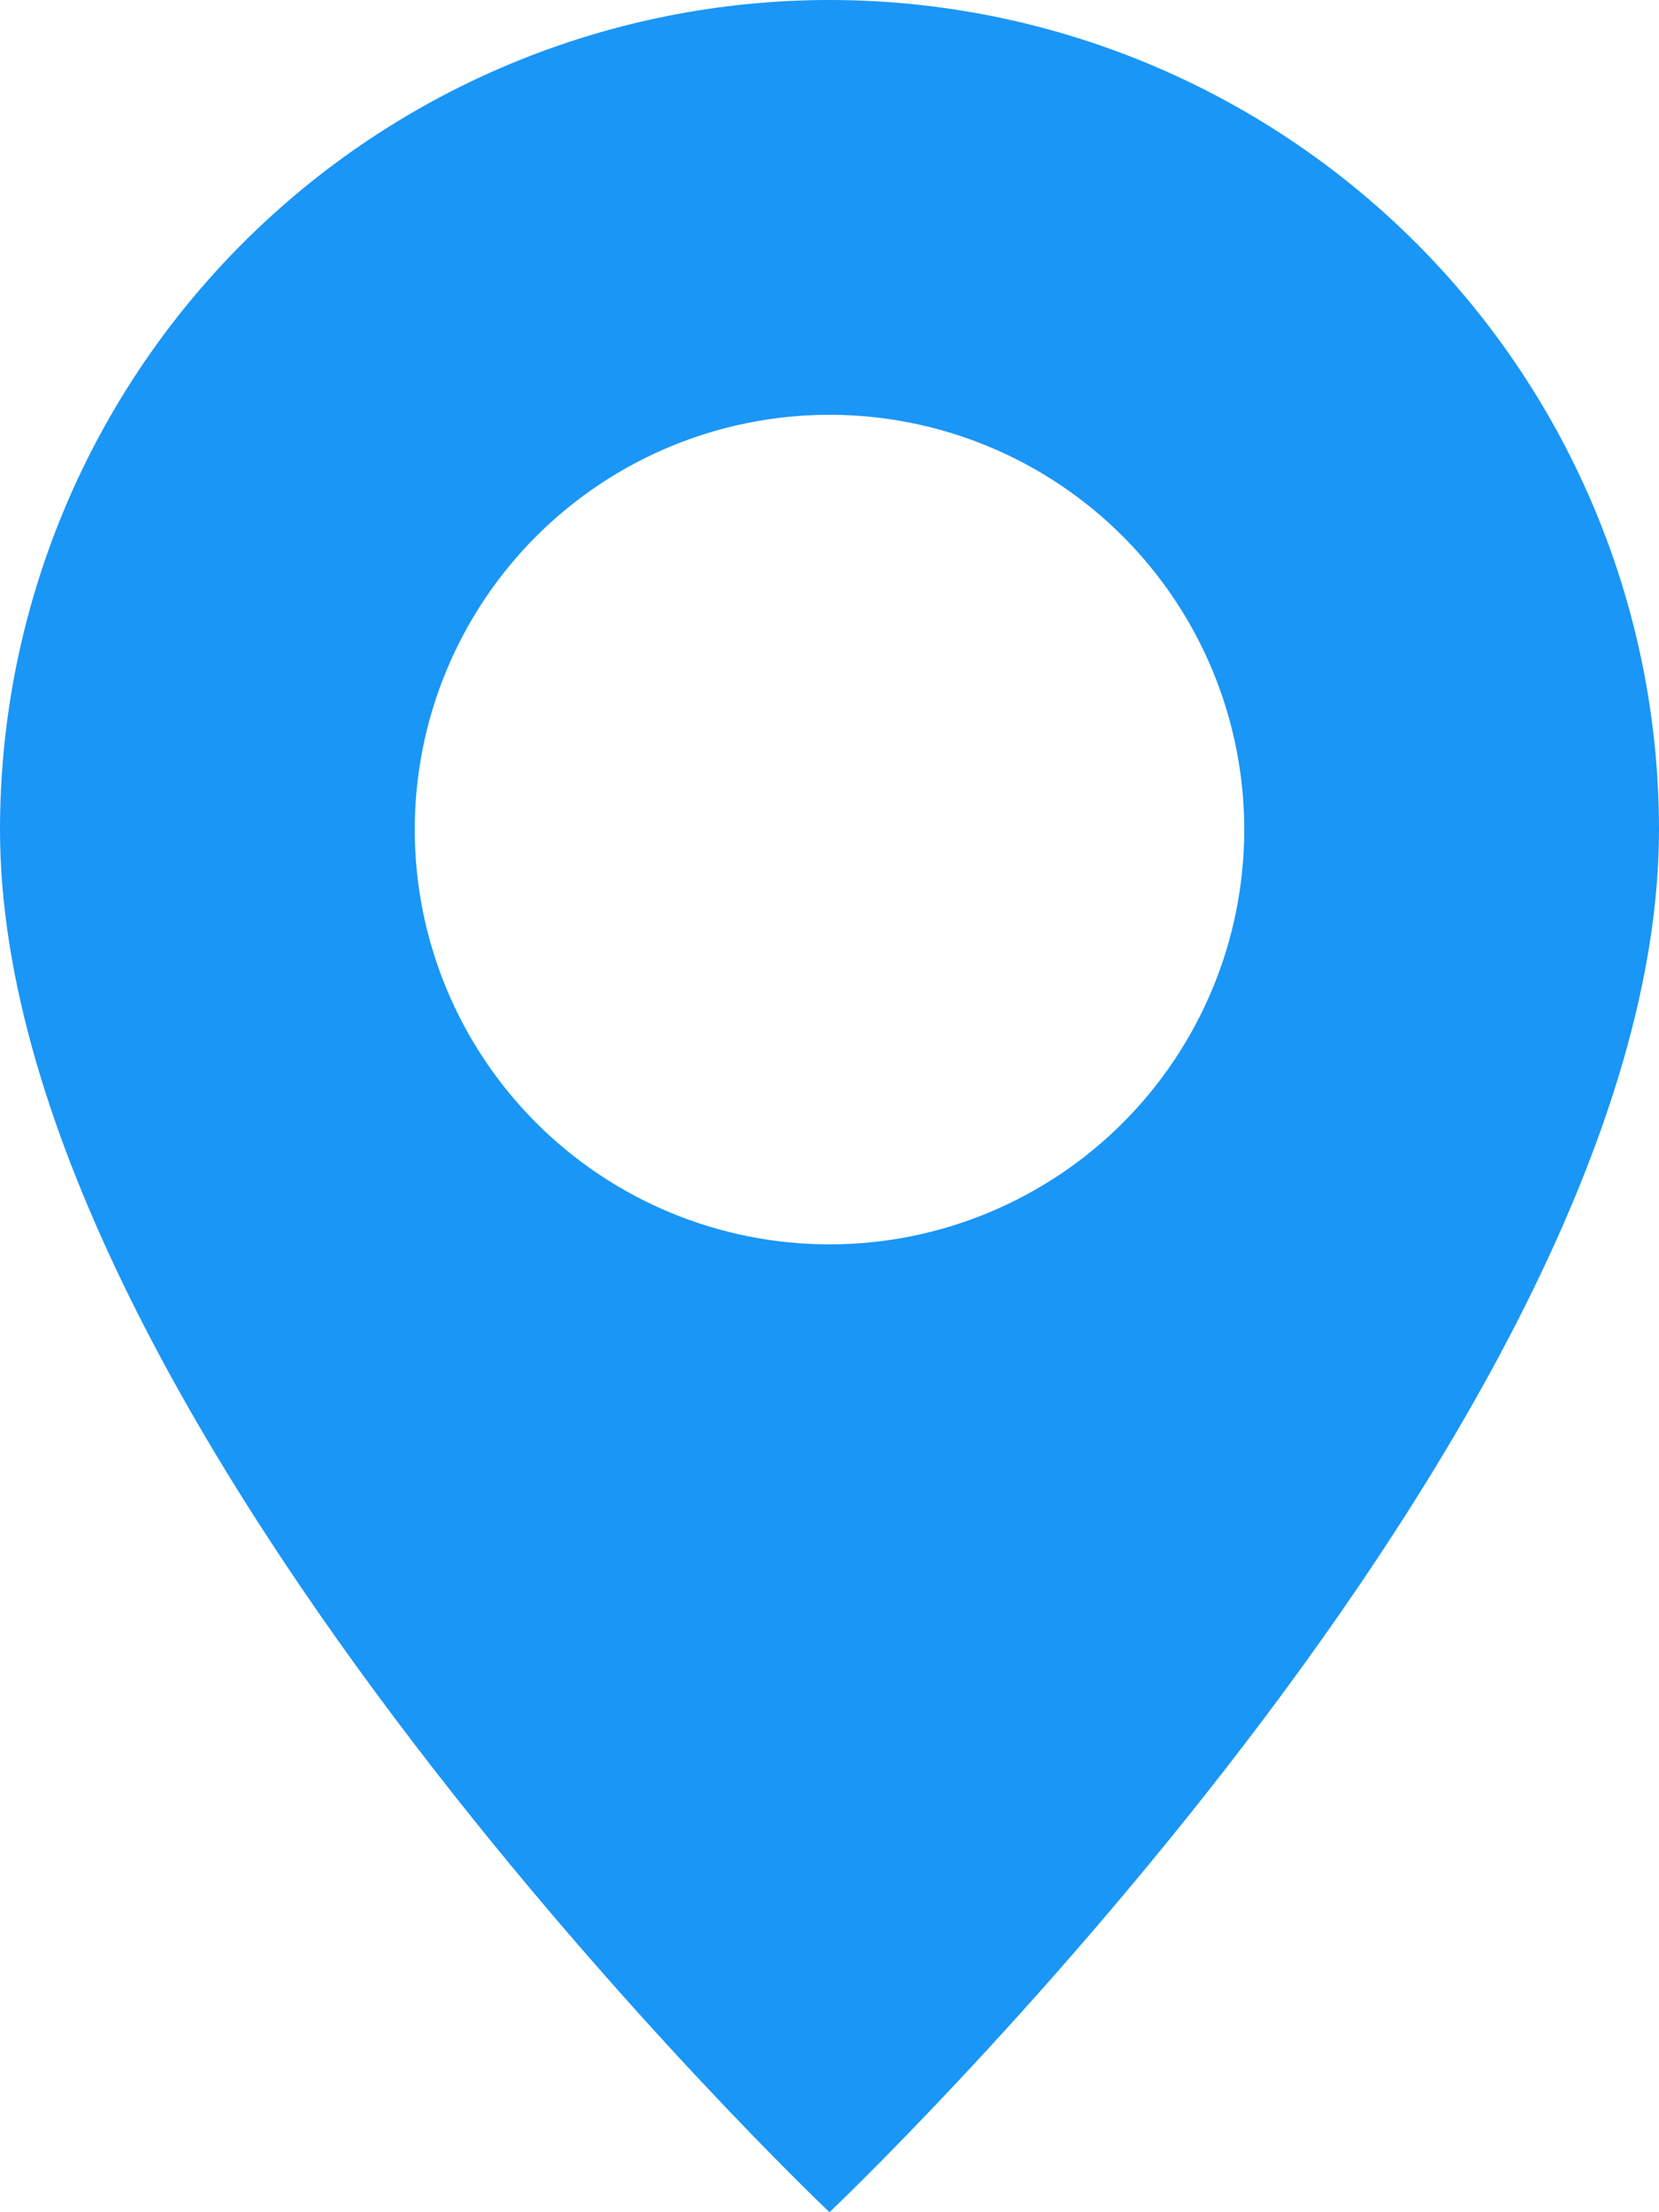 <?xml version="1.0" encoding="UTF-8"?> <svg xmlns="http://www.w3.org/2000/svg" width="90" height="120" viewBox="0 0 90 120" fill="none"> <path d="M45 120C45 120 90 77.355 90 45C90 33.065 85.259 21.619 76.82 13.18C68.381 4.741 56.935 0 45 0C33.065 0 21.619 4.741 13.18 13.18C4.741 21.619 1.77842e-07 33.065 0 45C0 77.355 45 120 45 120ZM45 67.5C39.033 67.5 33.31 65.129 29.09 60.91C24.87 56.69 22.5 50.967 22.5 45C22.5 39.033 24.87 33.31 29.09 29.09C33.31 24.87 39.033 22.5 45 22.5C50.967 22.5 56.69 24.87 60.91 29.09C65.129 33.31 67.5 39.033 67.5 45C67.5 50.967 65.129 56.69 60.91 60.91C56.69 65.129 50.967 67.5 45 67.5Z" fill="#1A96F6"></path> </svg> 